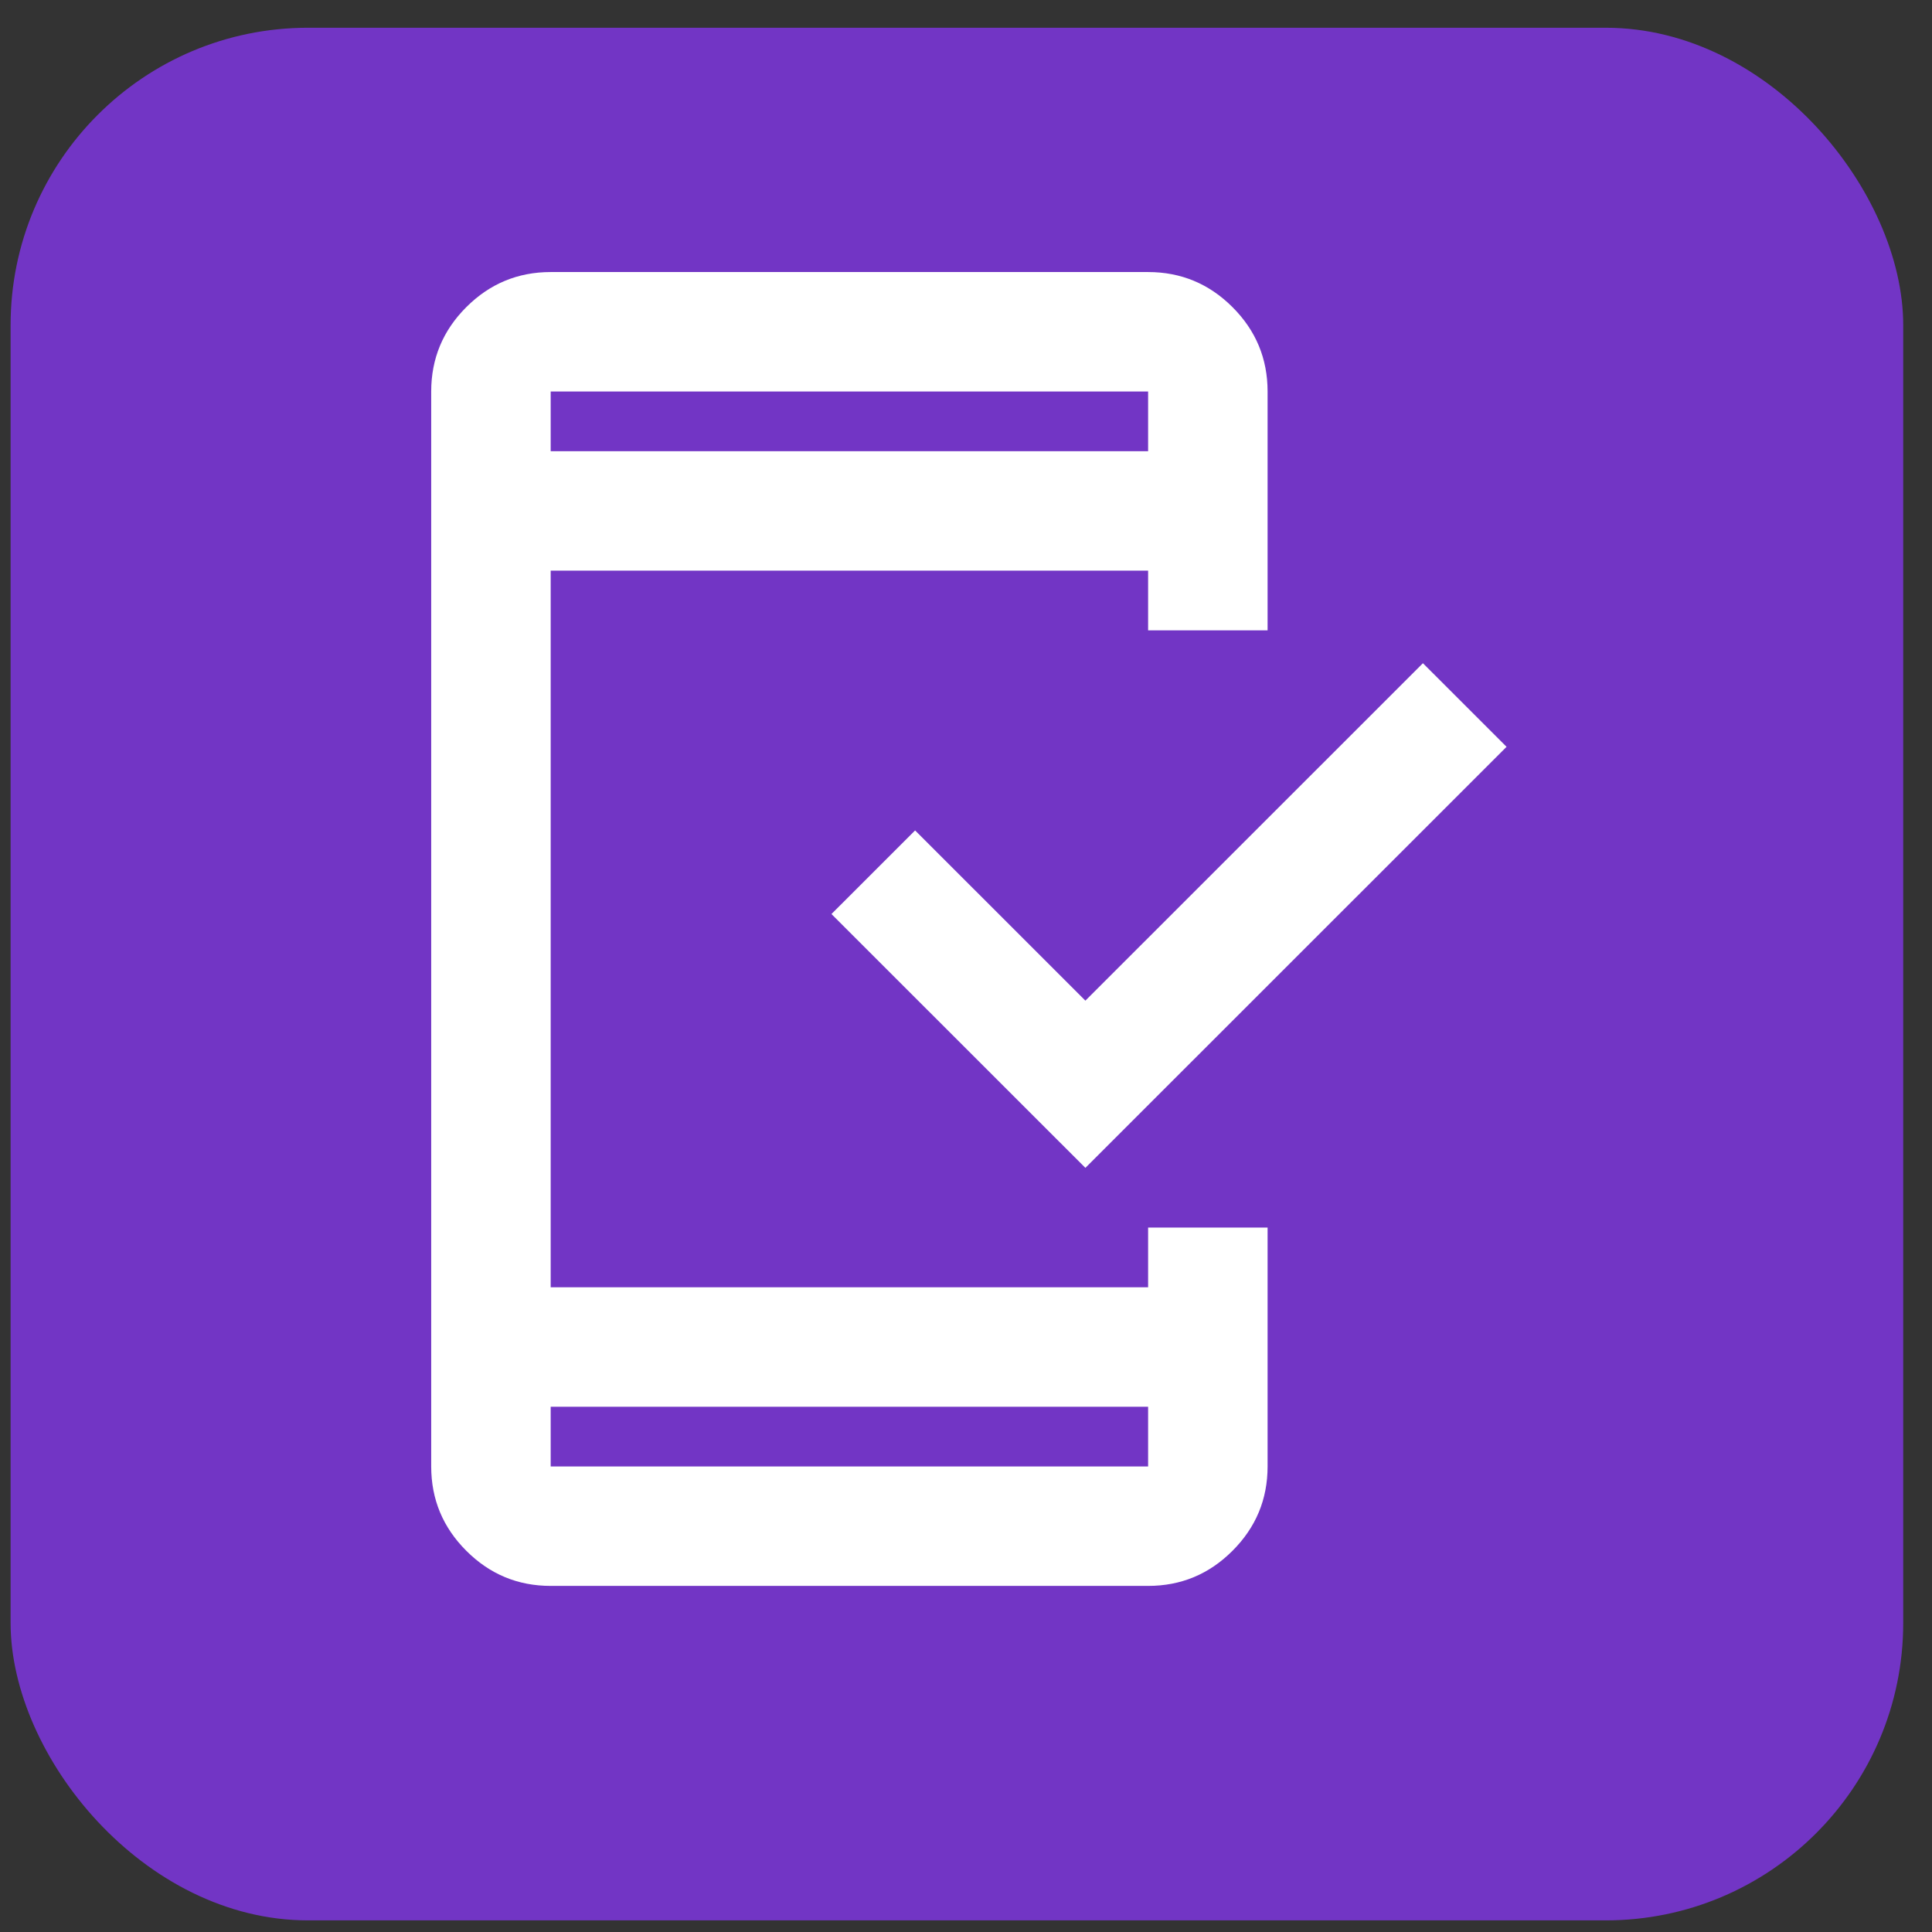 <svg width="58" height="58" viewBox="0 0 58 58" fill="none" xmlns="http://www.w3.org/2000/svg">
<rect x="0" y="0" width="58" height="58" fill="#333333" stroke="none"/>
<rect x="0.318" y="0.833" width="56.818" height="56.818" rx="8.929" fill="#7235C5"/>
<path d="M16.532 47.61C15.546 47.61 14.701 47.259 13.999 46.556C13.296 45.854 12.945 45.01 12.945 44.024L12.945 11.753C12.945 10.767 13.296 9.922 13.999 9.22C14.701 8.518 15.546 8.167 16.532 8.167L34.467 8.167C35.453 8.167 36.298 8.518 37 9.22C37.703 9.922 38.054 10.767 38.054 11.753V18.924H34.467V17.131L16.532 17.131L16.532 38.645H34.467V36.853H38.054L38.054 44.024C38.054 45.01 37.703 45.854 37 46.556C36.298 47.259 35.453 47.61 34.467 47.61H16.532ZM16.532 42.231V44.024H34.467V42.231H16.532ZM32.584 35.06L24.961 27.44L27.472 24.93L32.584 30.04L42.717 19.91L45.228 22.42L32.584 35.06ZM16.532 13.546L34.467 13.546V11.753L16.532 11.753V13.546Z" fill="white"/>
</svg>
